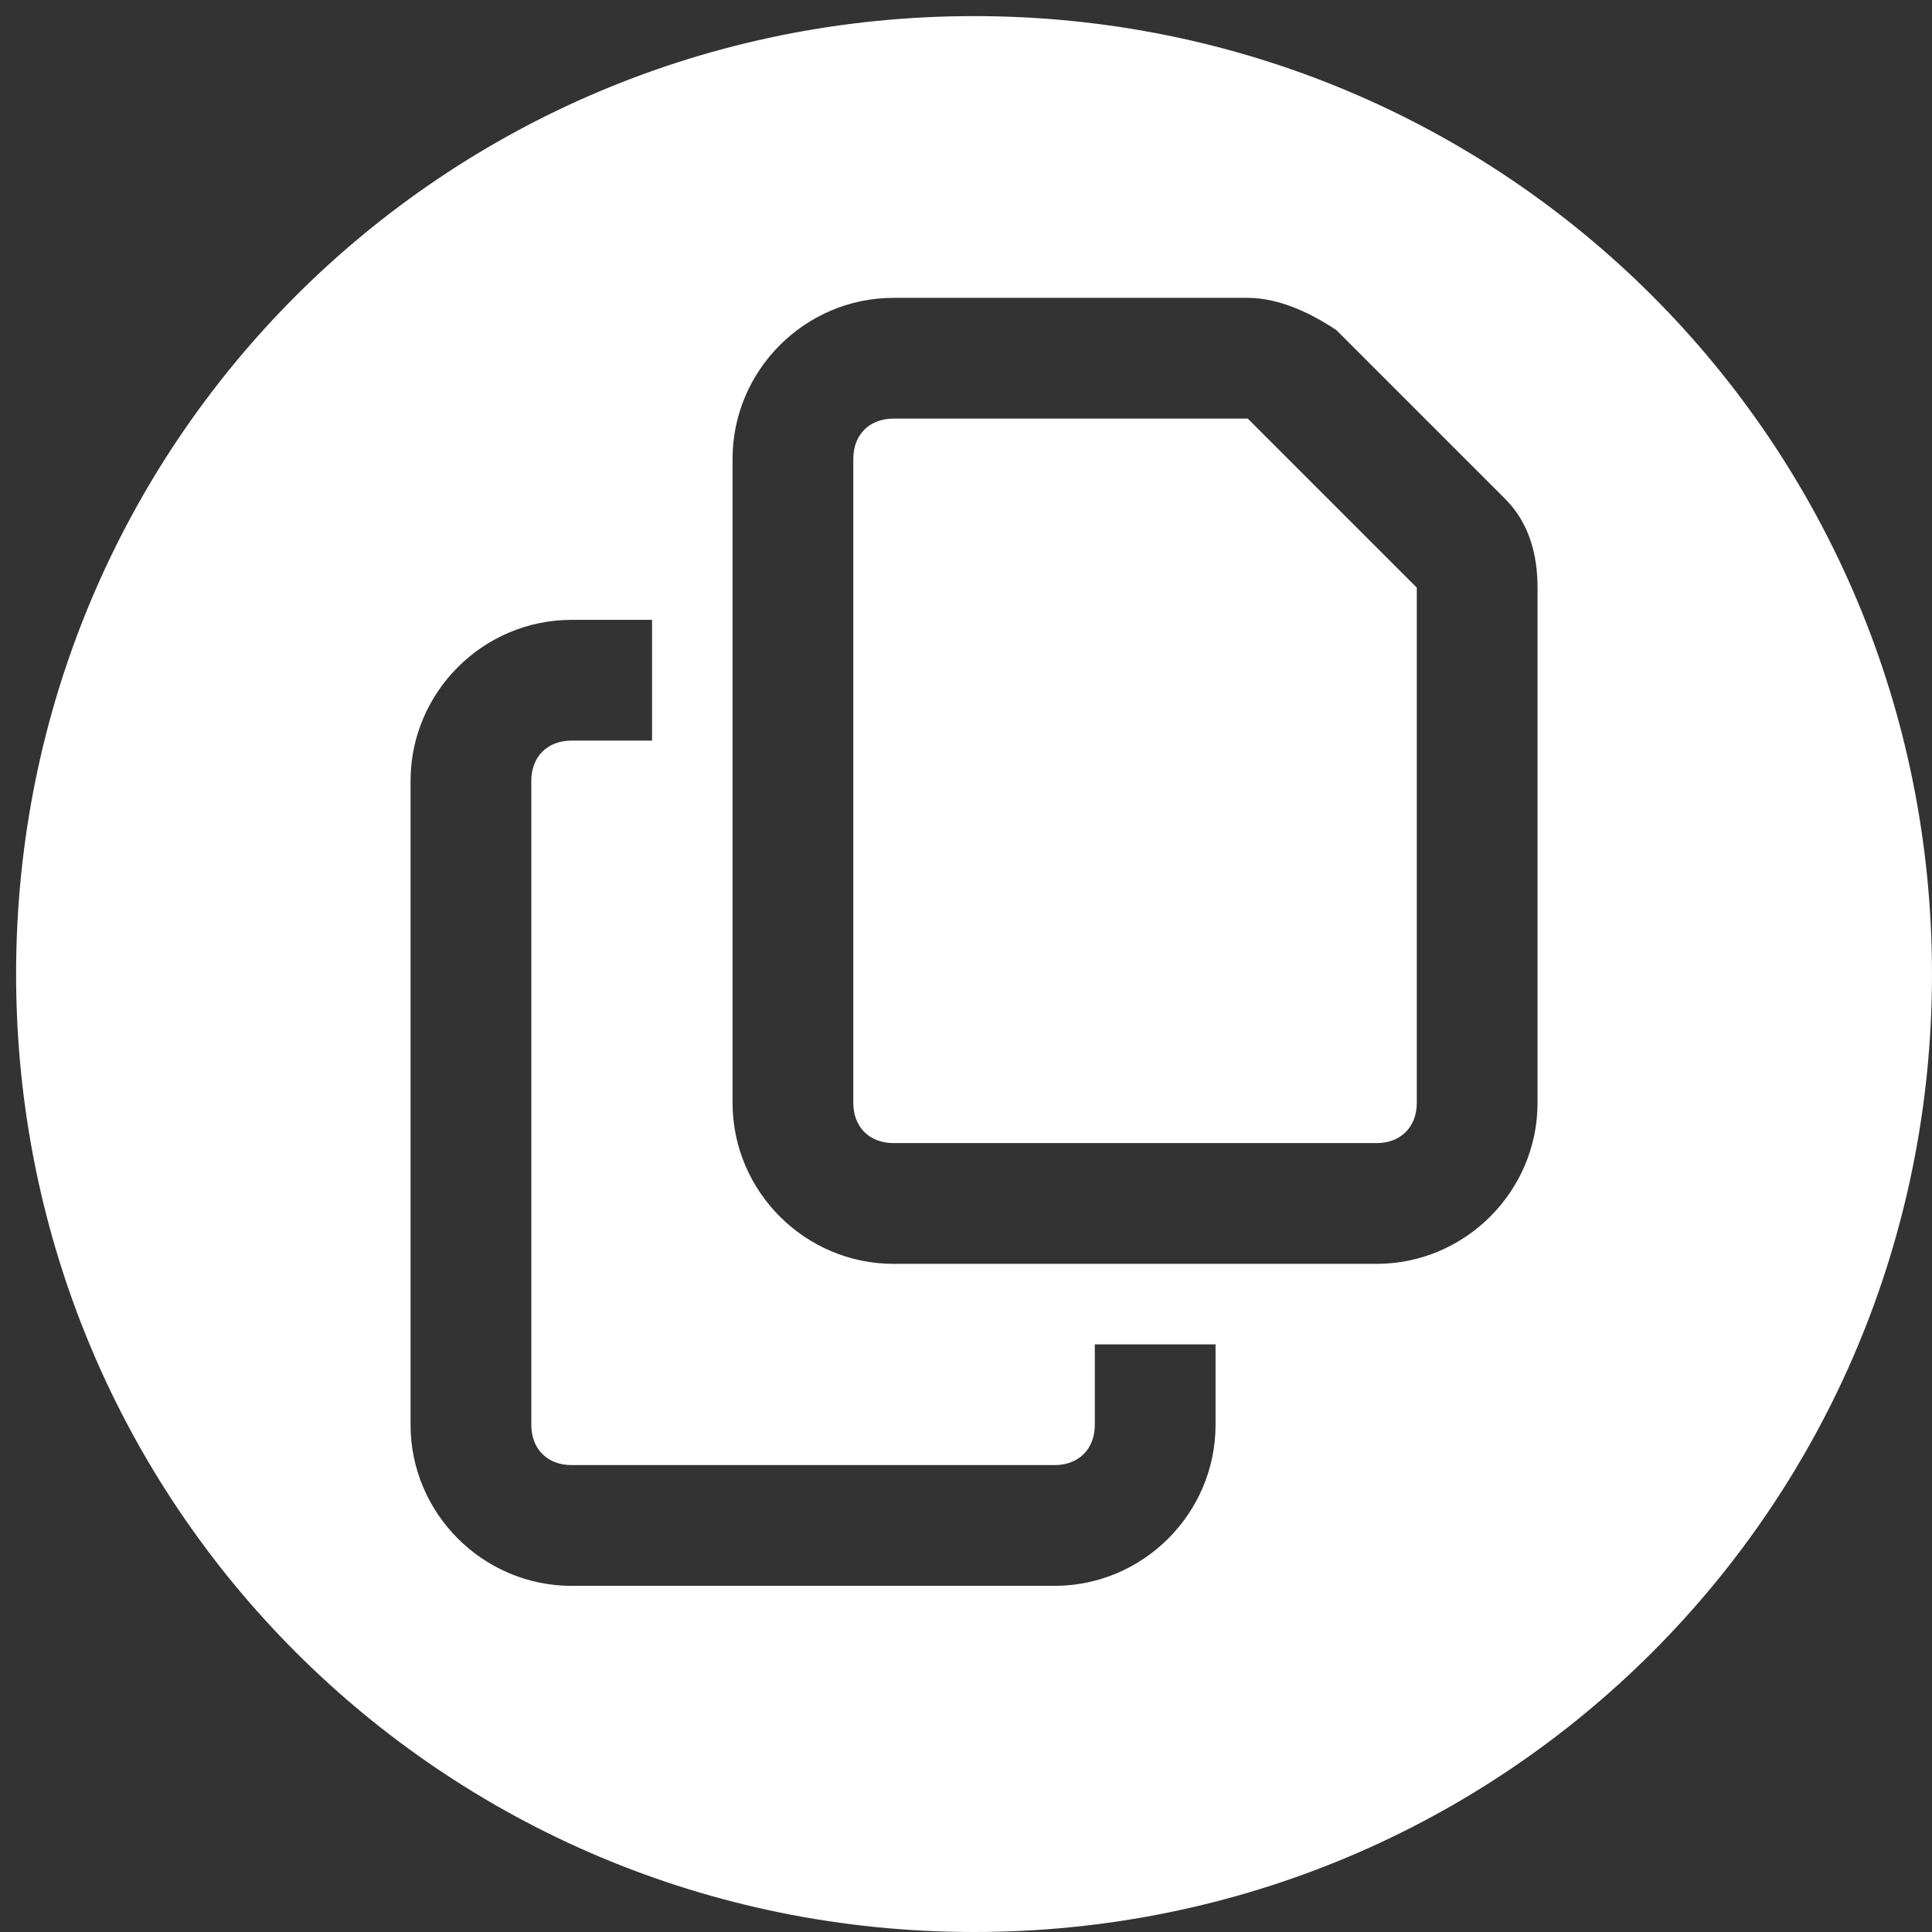 <?xml version="1.0" encoding="UTF-8"?>
<svg id="_レイヤー_1" data-name=" レイヤー 1" xmlns="http://www.w3.org/2000/svg" version="1.1" xmlns:xlink="http://www.w3.org/1999/xlink" viewBox="0 0 24 24">
  <rect x="0" y="0" width="24" height="24" fill="#333333" stroke="none"/>
  <defs>
    <style>
      .cls-1 {
        fill: none;
      }

      .cls-1, .cls-2 {
        stroke-width: 0px;
      }

      .cls-3 {
        clip-path: url(#clippath);
      }

      .cls-2 {
        fill: #fff;
      }
    </style>
    <clipPath id="clippath">
      <rect class="cls-1" x=".2" y=".2" width="23.8" height="23.8"/>
    </clipPath>
  </defs>
  <g class="cls-3">
    <g>
      <path class="cls-2" d="M11.1,5.2c-.3,0-.5.2-.5.5v8c0,.3.2.5.5.5h6c.3,0,.5-.2.5-.5v-6.4l-2.1-2.1h-4.4Z"/>
      <path class="cls-2" d="M12.1.2C5.5.2.2,5.5.2,12.1s5.3,11.9,11.9,11.9,11.9-5.3,11.9-11.9S18.7.2,12.1.2ZM15.1,17.7c0,1.1-.9,2-2,2h-6c-1.1,0-2-.9-2-2v-8c0-1.1.9-2,2-2h1v1.5h-1c-.3,0-.5.2-.5.5v8c0,.3.2.5.5.5h6c.3,0,.5-.2.5-.5v-1h1.5v1ZM19.1,13.7c0,1.1-.9,2-2,2h-6c-1.1,0-2-.9-2-2V5.7c0-1.1.9-2,2-2h4.4c.4,0,.8.2,1.1.4l2.1,2.1c.3.3.4.7.4,1.1v6.4h0Z"/>
    </g>
  </g>
</svg>